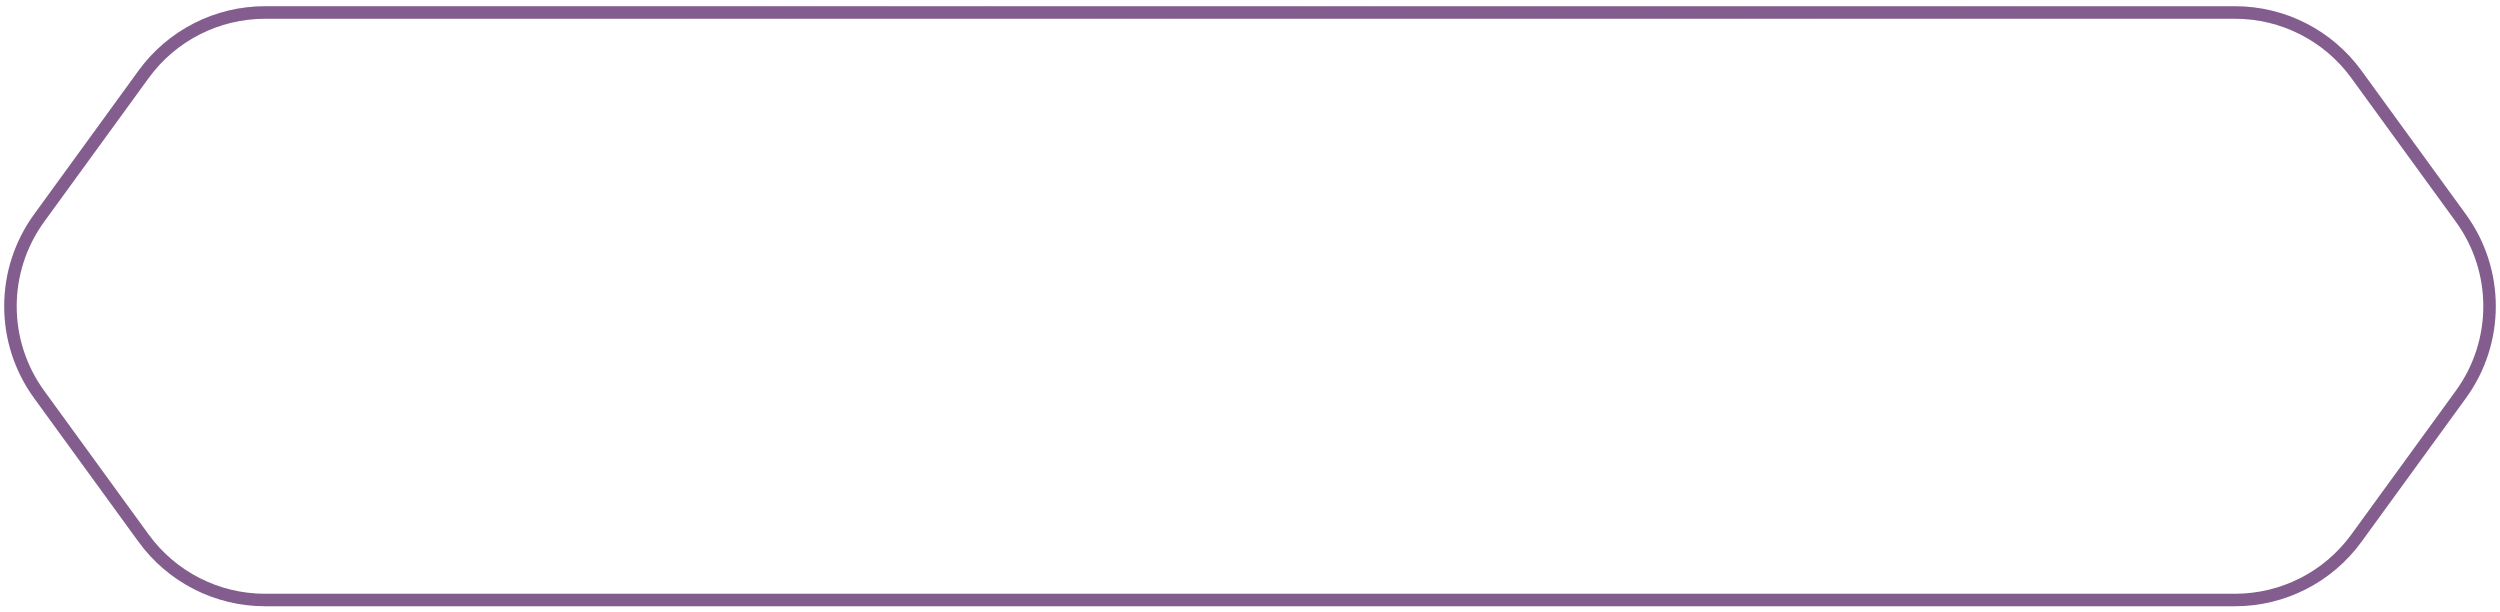 <svg width="200" height="49" viewBox="0 0 200 49" fill="none" xmlns="http://www.w3.org/2000/svg">
<path d="M11.49 5.944C13.748 2.838 17.356 1 21.196 1H178.804C182.644 1 186.252 2.838 188.51 5.944L196.87 17.444C199.929 21.651 199.929 27.349 196.87 31.556L188.51 43.056C186.252 46.162 182.644 48 178.804 48H21.196C17.356 48 13.748 46.162 11.49 43.056L3.13 31.556C0.071 27.349 0.071 21.651 3.13 17.444L11.49 5.944Z" stroke="url(#paint0_linear_774_4867)"/>
<path d="M11.49 5.944C13.748 2.838 17.356 1 21.196 1H178.804C182.644 1 186.252 2.838 188.51 5.944L196.87 17.444C199.929 21.651 199.929 27.349 196.87 31.556L188.51 43.056C186.252 46.162 182.644 48 178.804 48H21.196C17.356 48 13.748 46.162 11.49 43.056L3.13 31.556C0.071 27.349 0.071 21.651 3.13 17.444L11.49 5.944Z" stroke="#835D8E"/>
<defs>
<linearGradient id="paint0_linear_774_4867" x1="-26.416" y1="-11.949" x2="-23.951" y2="29.373" gradientUnits="userSpaceOnUse">
<stop stop-color="#CDB2EF"/>
<stop offset="1" stop-color="#CDB2EF" stop-opacity="0"/>
</linearGradient>
</defs>
</svg>
